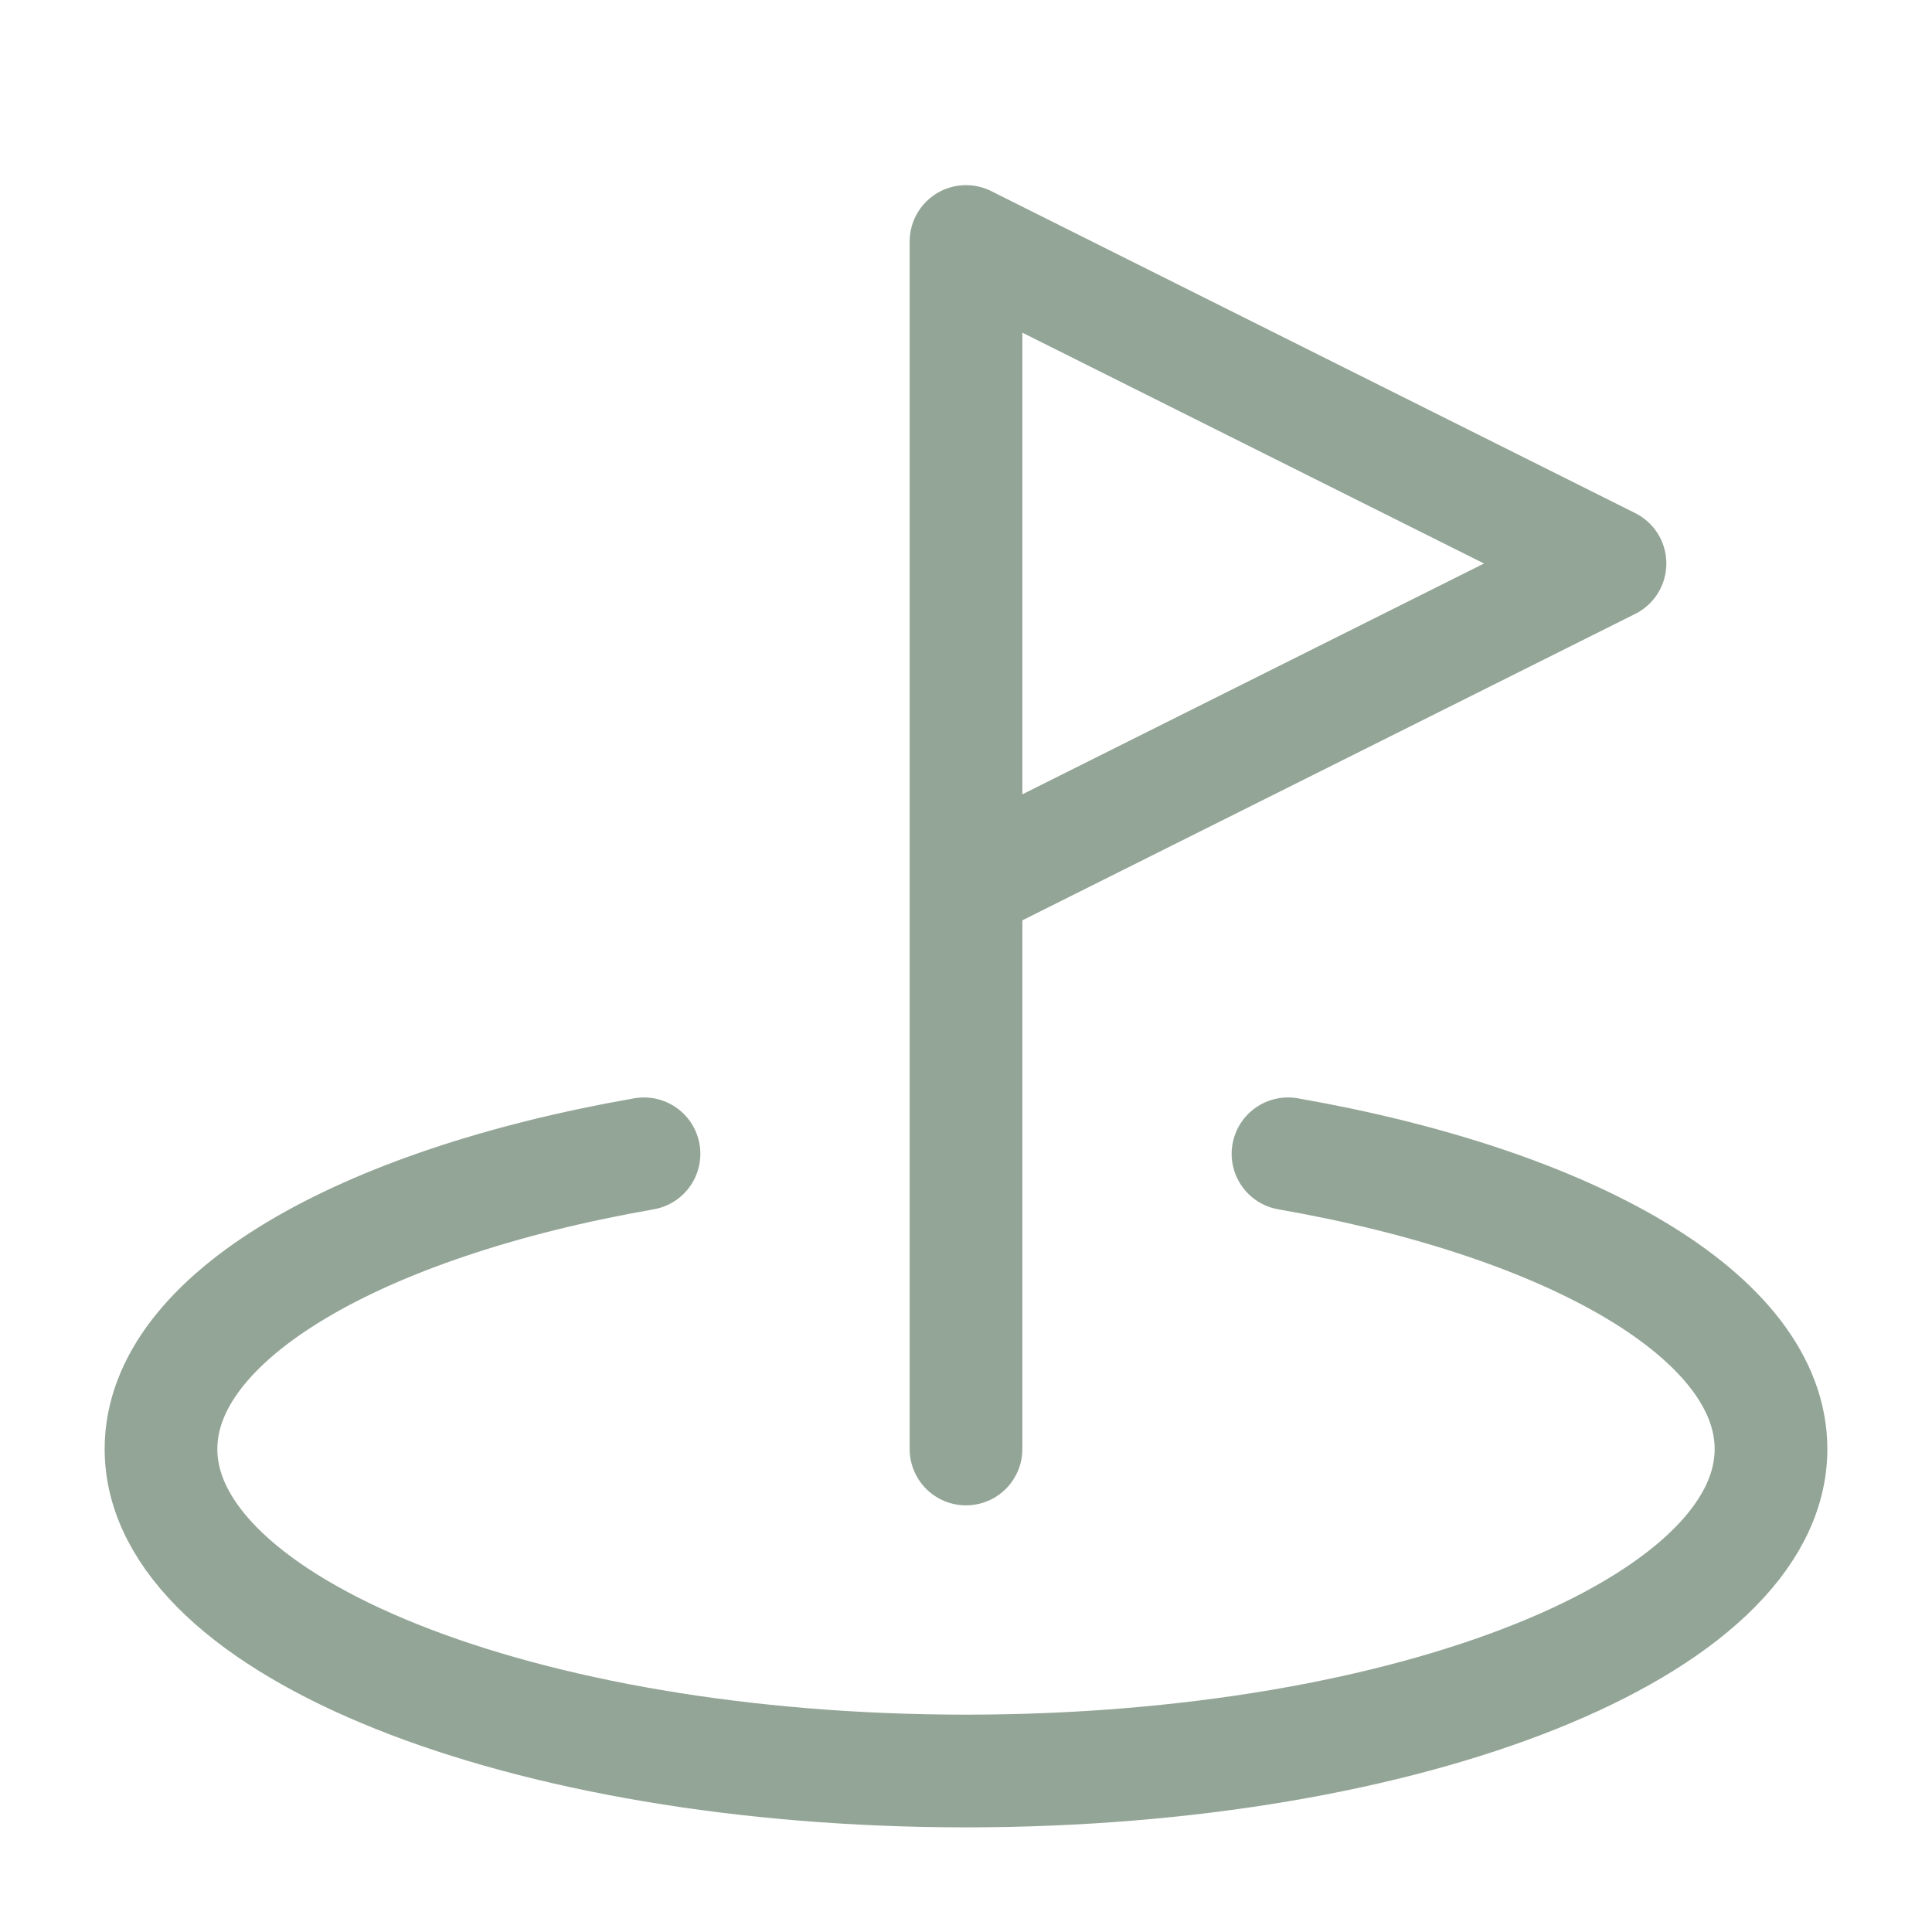 <svg xmlns="http://www.w3.org/2000/svg" fill="none" viewBox="0 0 24 24" height="24" width="24">
<path stroke-linejoin="round" stroke-linecap="round" stroke-width="1.4" stroke="#93A596" d="M12 18V11M12 11L20 7L12 3V11ZM16 14.333C19.532 14.95 22 16.36 22 18C22 20.209 17.523 22 12 22C6.477 22 2 20.209 2 18C2 16.36 4.468 14.95 8 14.333"></path>
</svg>
